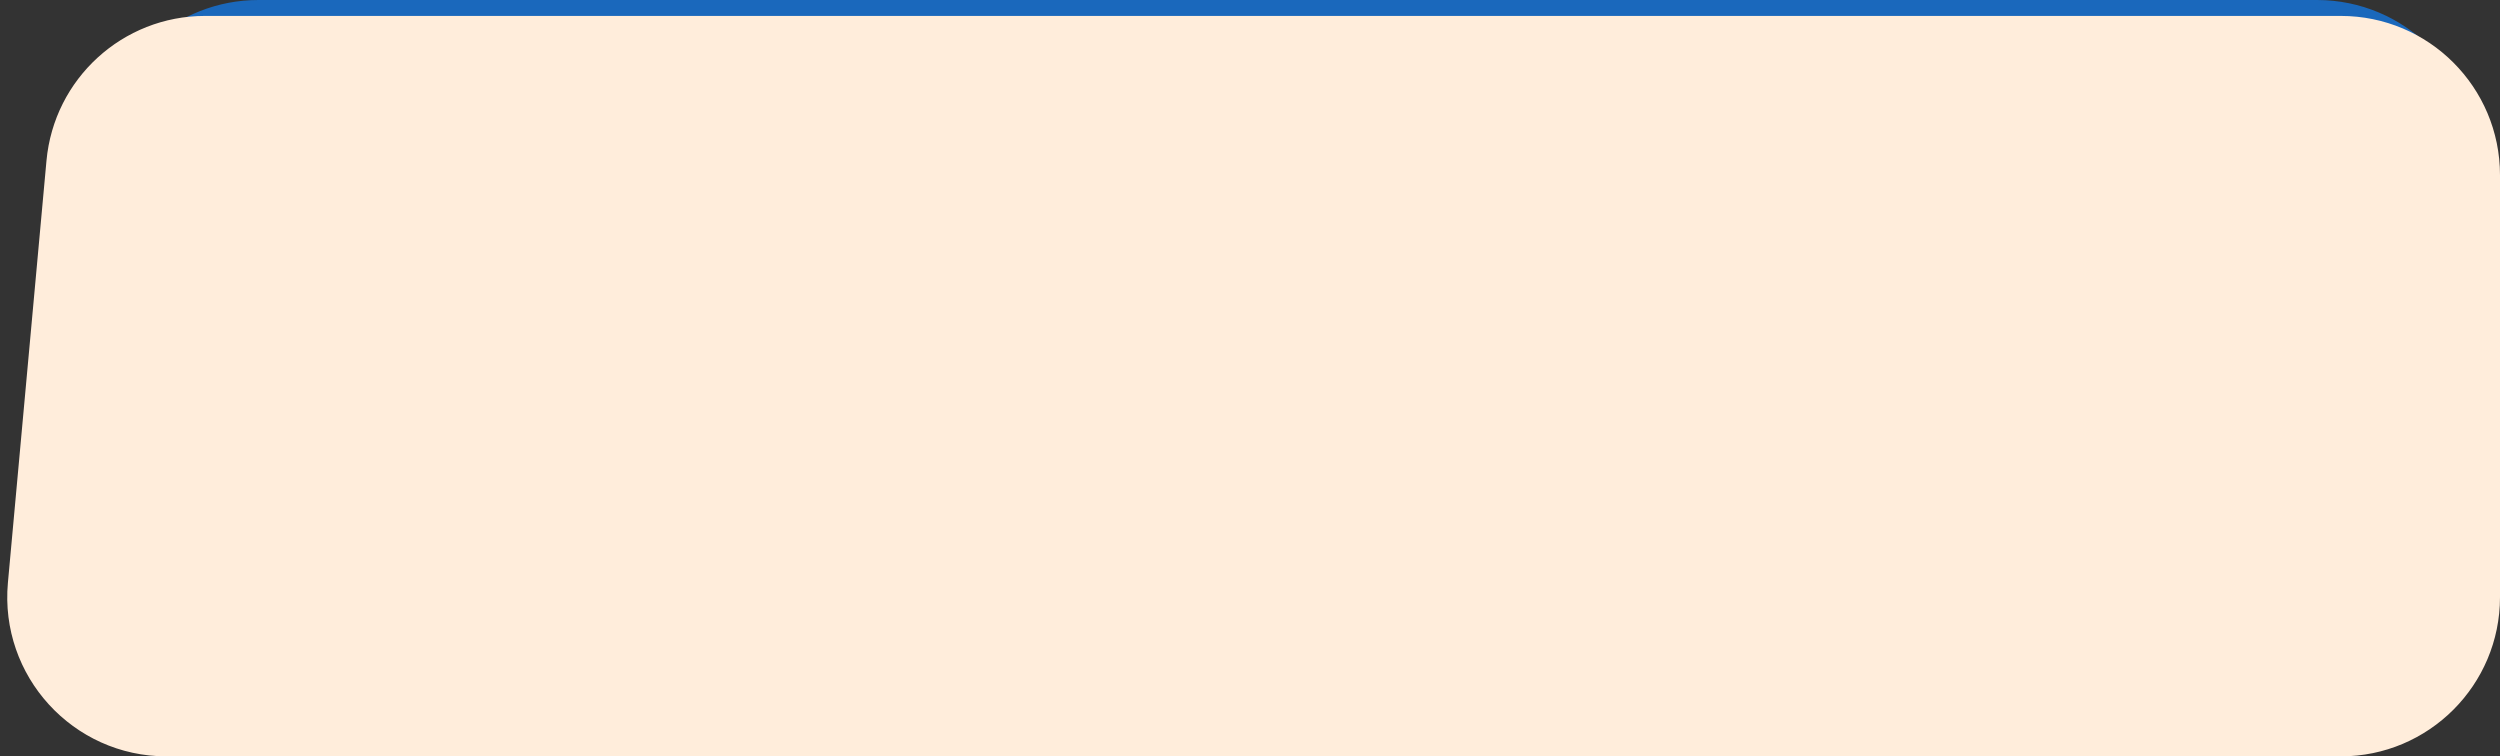 <svg width="314" height="95" viewBox="0 0 314 95" fill="none" xmlns="http://www.w3.org/2000/svg">
<rect x="0" y="0" width="314" height="95" fill="#333333" stroke="none"/>
<path d="M12.551 18.158C13.502 7.87 22.134 0 32.466 0H291C302.046 0 311 8.954 311 20V69C311 80.046 302.046 89 291 89H27.935C16.162 89 6.936 78.881 8.02 67.158L12.551 18.158Z" fill="#1A68BC"/>
<path d="M5.838 20.18C6.78 9.882 15.415 2 25.755 2H294C305.046 2 314 10.954 314 22V75C314 86.046 305.046 95 294 95H20.911C9.147 95 -0.076 84.895 0.994 73.18L5.838 20.18Z" fill="#FFEDDB"/>
</svg>
